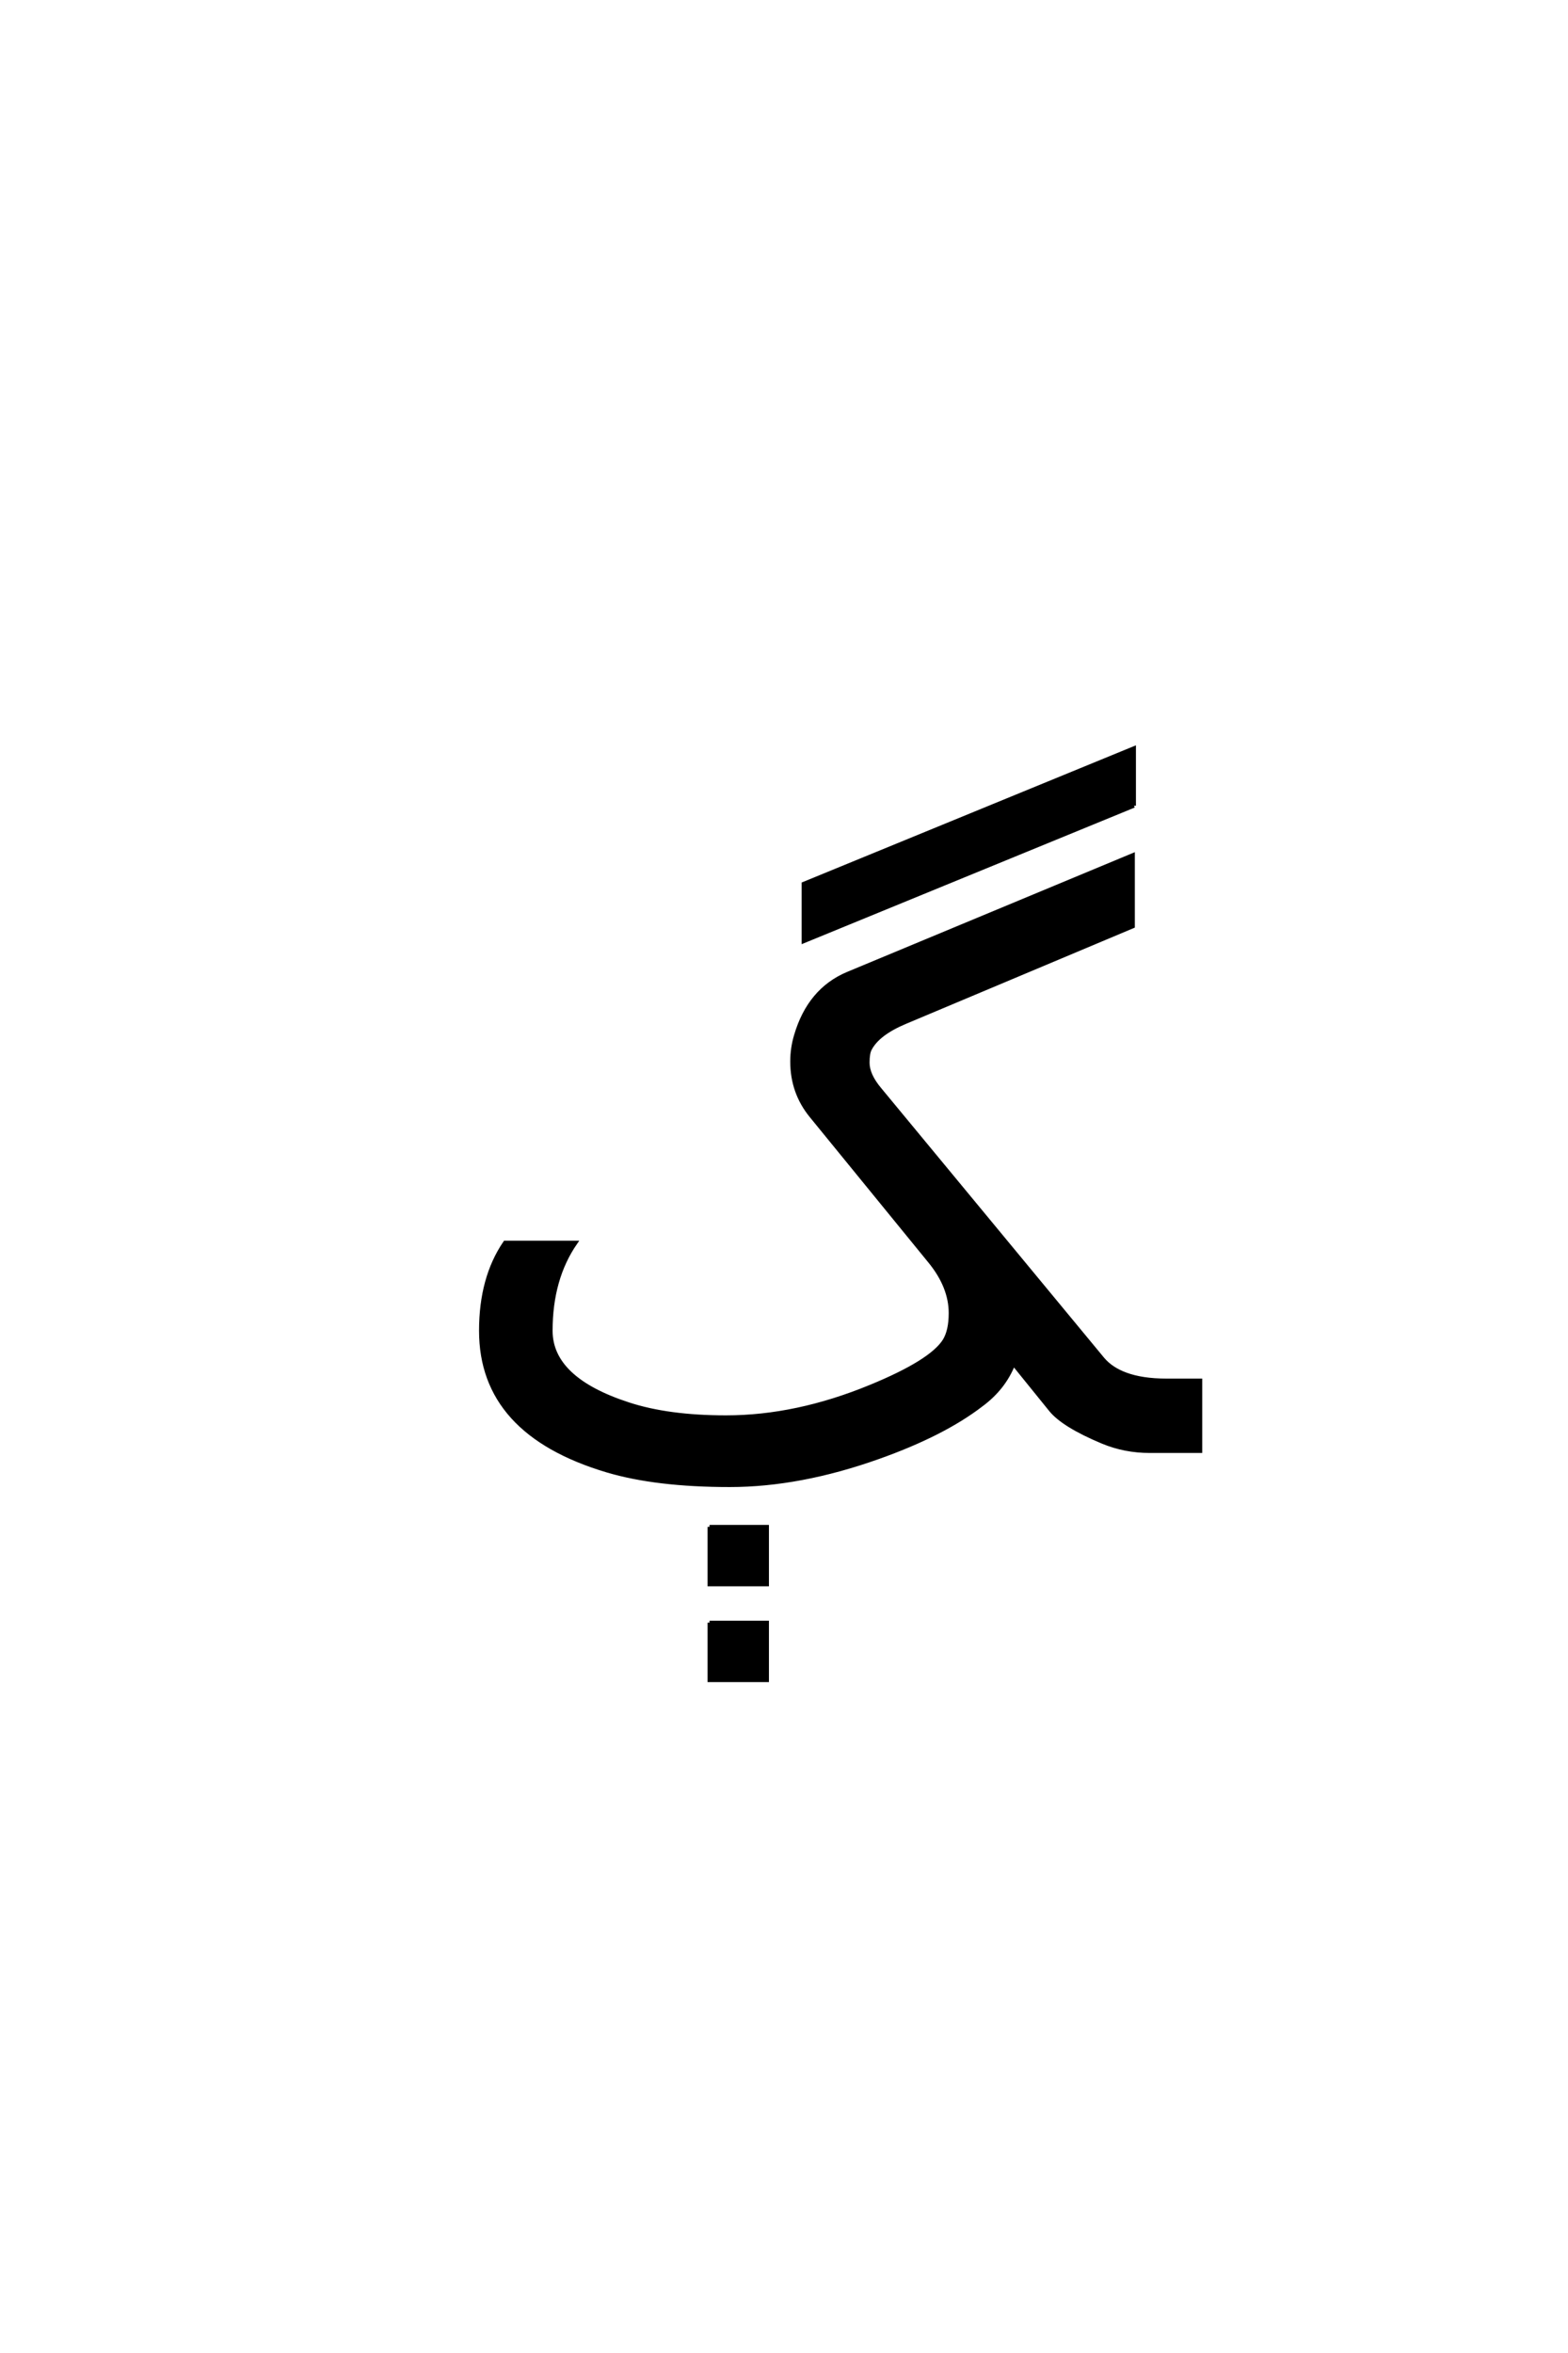<?xml version='1.0' encoding='UTF-8'?>
<!DOCTYPE svg PUBLIC "-//W3C//DTD SVG 1.0//EN"
"http://www.w3.org/TR/2001/REC-SVG-20010904/DTD/svg10.dtd">

<svg xmlns='http://www.w3.org/2000/svg' version='1.0' width='40.0' height='60.0'>

 <g transform='scale(0.1 -0.1) translate(110.0 -370.0)'>
  <path d='M140.234 11.719
Q130.562 4.297 114.062 -1.562
Q94.047 -8.688 76.172 -8.688
Q57.422 -8.688 44.922 -4.984
Q12.703 4.594 12.703 30.672
Q12.703 44.141 18.844 53.125
L36.812 53.125
Q30.469 43.953 30.469 30.672
Q30.469 18.359 50.297 11.922
Q60.453 8.594 75.203 8.594
Q93.172 8.594 112.109 16.406
Q127.547 22.75 130.953 28.125
Q132.516 30.672 132.516 35.156
Q132.516 41.891 127.25 48.344
L96.969 85.453
Q92.094 91.406 92.094 99.312
Q92.094 102.734 93.062 105.953
Q96.484 117.578 106.25 121.688
L179 151.953
L179 133.797
L120.906 109.375
Q113.969 106.453 111.922 102.547
Q111.328 101.469 111.328 99.031
Q111.328 95.906 114.359 92.281
L171.297 23.438
Q173.438 20.906 177.156 19.531
Q181.344 17.969 187.594 17.969
L196.188 17.969
L196.188 0
L183.297 0
Q176.953 0 171.297 2.344
Q161.234 6.547 158.016 10.547
L148.531 22.266
Q146.094 16.016 140.234 11.719
Q146.094 16.016 140.234 11.719
M179.281 164.547
L95 129.984
L95 144.625
L179.281 179.203
L179.281 164.547
L179.281 164.547
M71 -43.766
L85.656 -43.766
L85.656 -58.422
L71 -58.422
L71 -43.766
L71 -43.766
M71 -19.344
L85.656 -19.344
L85.656 -34
L71 -34
L71 -19.344
' style='fill: #000000; stroke: #000000'/>
 </g>
</svg>
